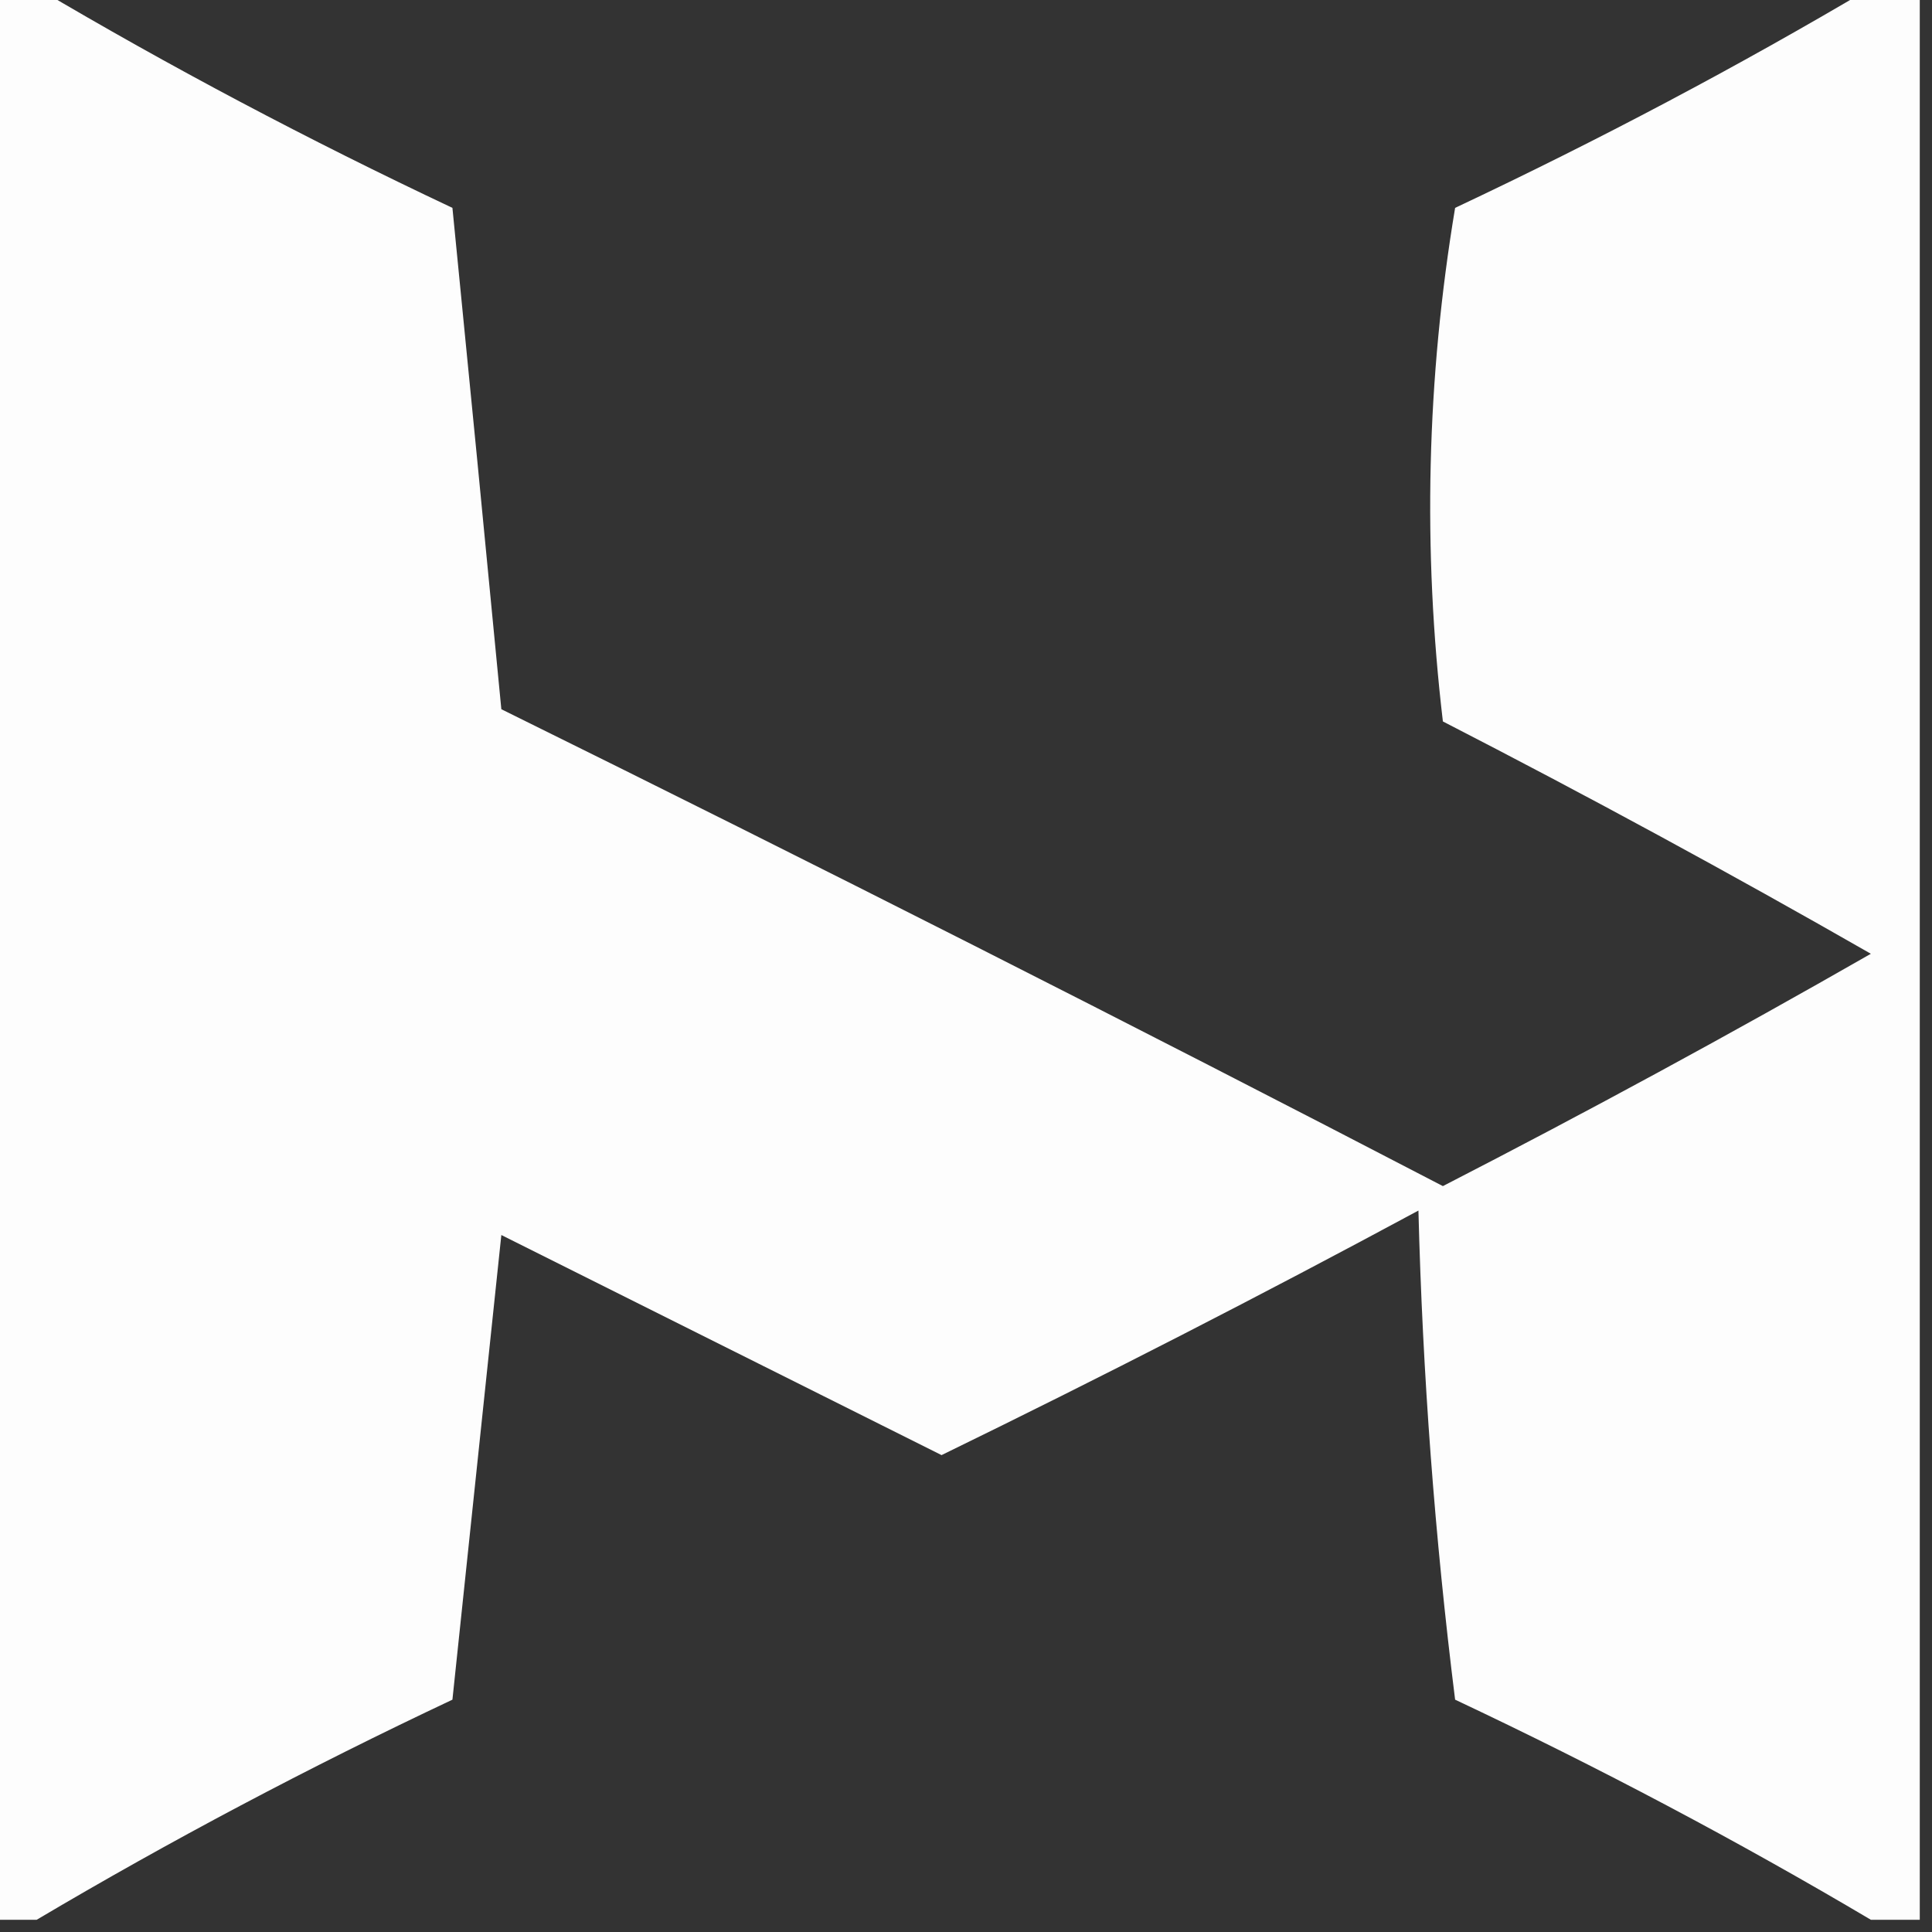 <?xml version="1.0" encoding="UTF-8"?>
<!DOCTYPE svg PUBLIC "-//W3C//DTD SVG 1.1//EN" "http://www.w3.org/Graphics/SVG/1.1/DTD/svg11.dtd">
<svg xmlns="http://www.w3.org/2000/svg" version="1.1" width="79px" height="79px" style="shape-rendering:geometricPrecision; text-rendering:geometricPrecision; image-rendering:optimizeQuality; fill-rule:evenodd; clip-rule:evenodd" xmlns:xlink="http://www.w3.org/1999/xlink">
<rect width="100%" height="100%" fill="#333333" stroke="none"/>
<g><path style="opacity:0.988" fill="#ffffff" d="M -0.5,-0.5 C 0.167,-0.5 0.833,-0.5 1.5,-0.5C 6.947,2.726 12.614,5.726 18.5,8.5C 19.183,15.389 19.85,22.222 20.5,29C 33.411,35.372 46.245,41.872 59,48.5C 64.913,45.46 70.747,42.294 76.5,39C 70.747,35.706 64.913,32.54 59,29.5C 58.169,22.476 58.336,15.476 59.5,8.5C 65.386,5.726 71.053,2.726 76.5,-0.5C 77.167,-0.5 77.833,-0.5 78.5,-0.5C 78.5,25.833 78.5,52.167 78.5,78.5C 77.833,78.5 77.167,78.5 76.5,78.5C 71.053,75.274 65.386,72.274 59.5,69.5C 58.669,62.858 58.169,56.191 58,49.5C 51.578,52.961 45.078,56.294 38.5,59.5C 32.5,56.5 26.5,53.5 20.5,50.5C 19.833,56.833 19.167,63.167 18.5,69.5C 12.614,72.274 6.947,75.274 1.5,78.5C 0.833,78.5 0.167,78.5 -0.5,78.5C -0.5,52.167 -0.5,25.833 -0.5,-0.5 Z"/></g>
</svg>
